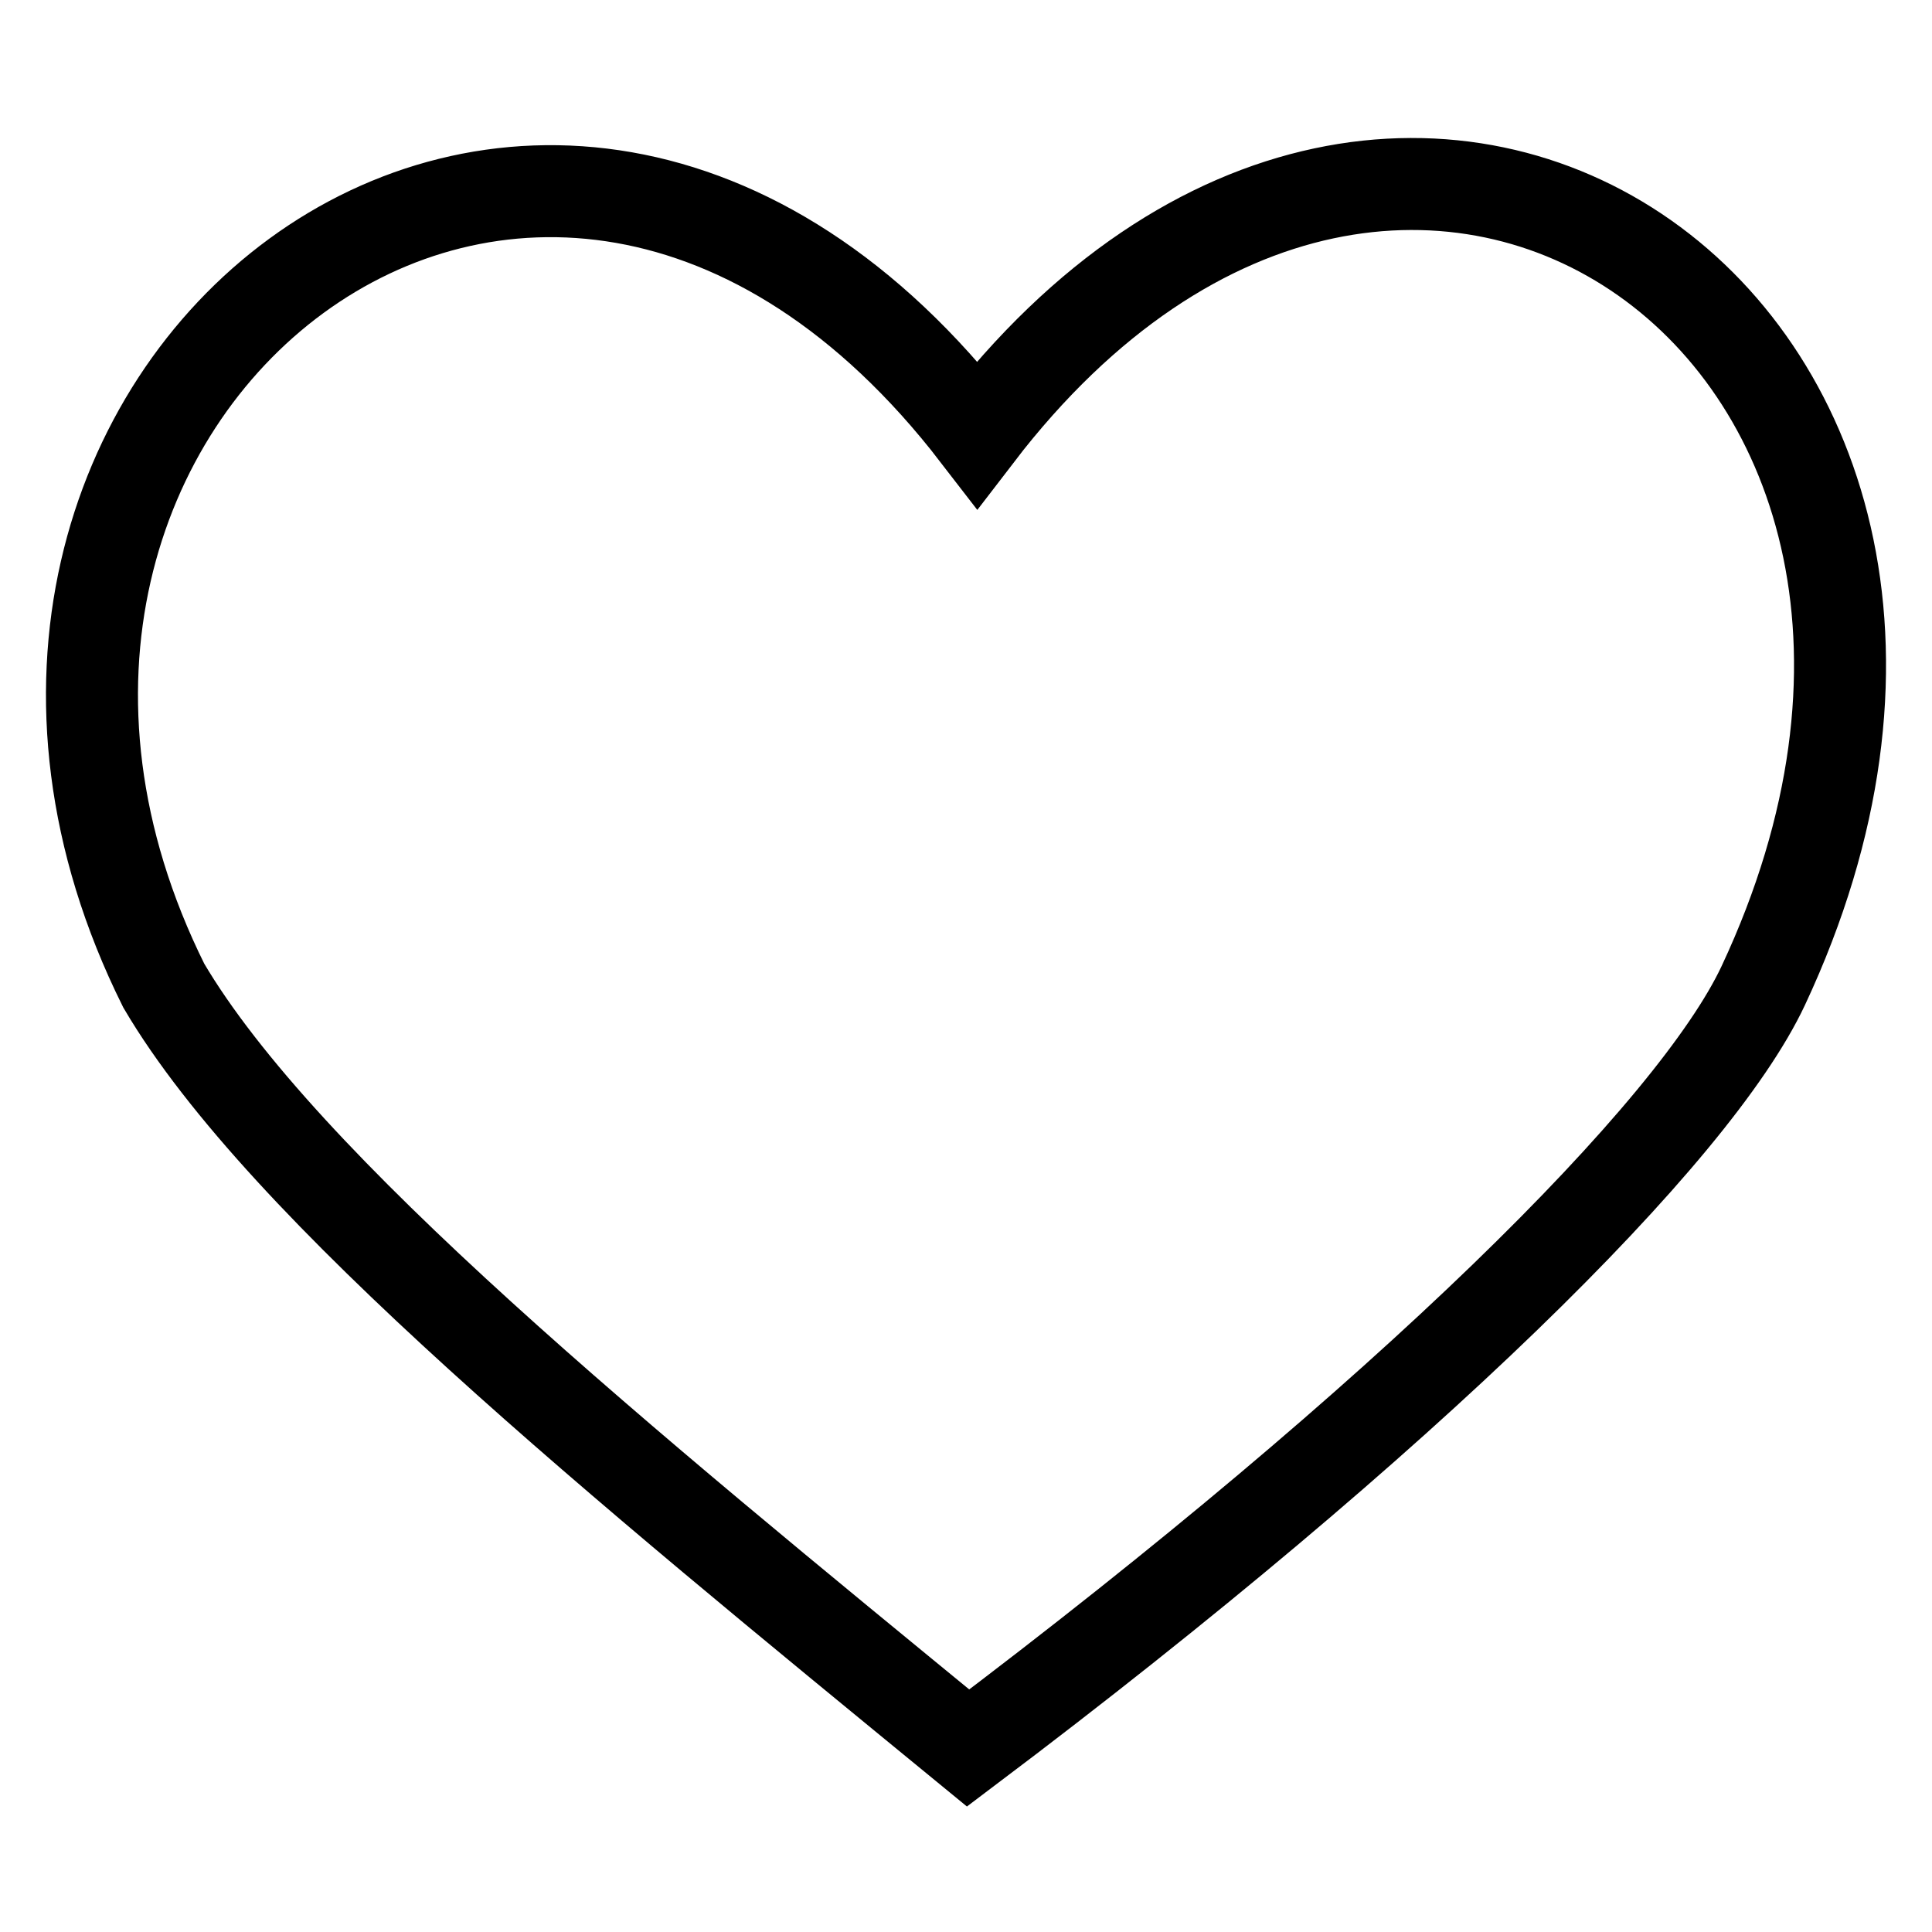 <?xml version="1.0" encoding="UTF-8"?> <svg xmlns="http://www.w3.org/2000/svg" width="21" height="21" viewBox="0 0 21 21" fill="none"><rect width="21" height="21" fill="white"></rect><path d="M19.166 10.713C22.451 3.7 15.291 -1.369 10.622 4.722C5.853 -1.469 -1.399 4.322 1.78 10.713C3.072 12.909 6.748 15.905 10.523 19C15.291 15.405 18.417 12.31 19.166 10.713Z" stroke="black"></path></svg> 